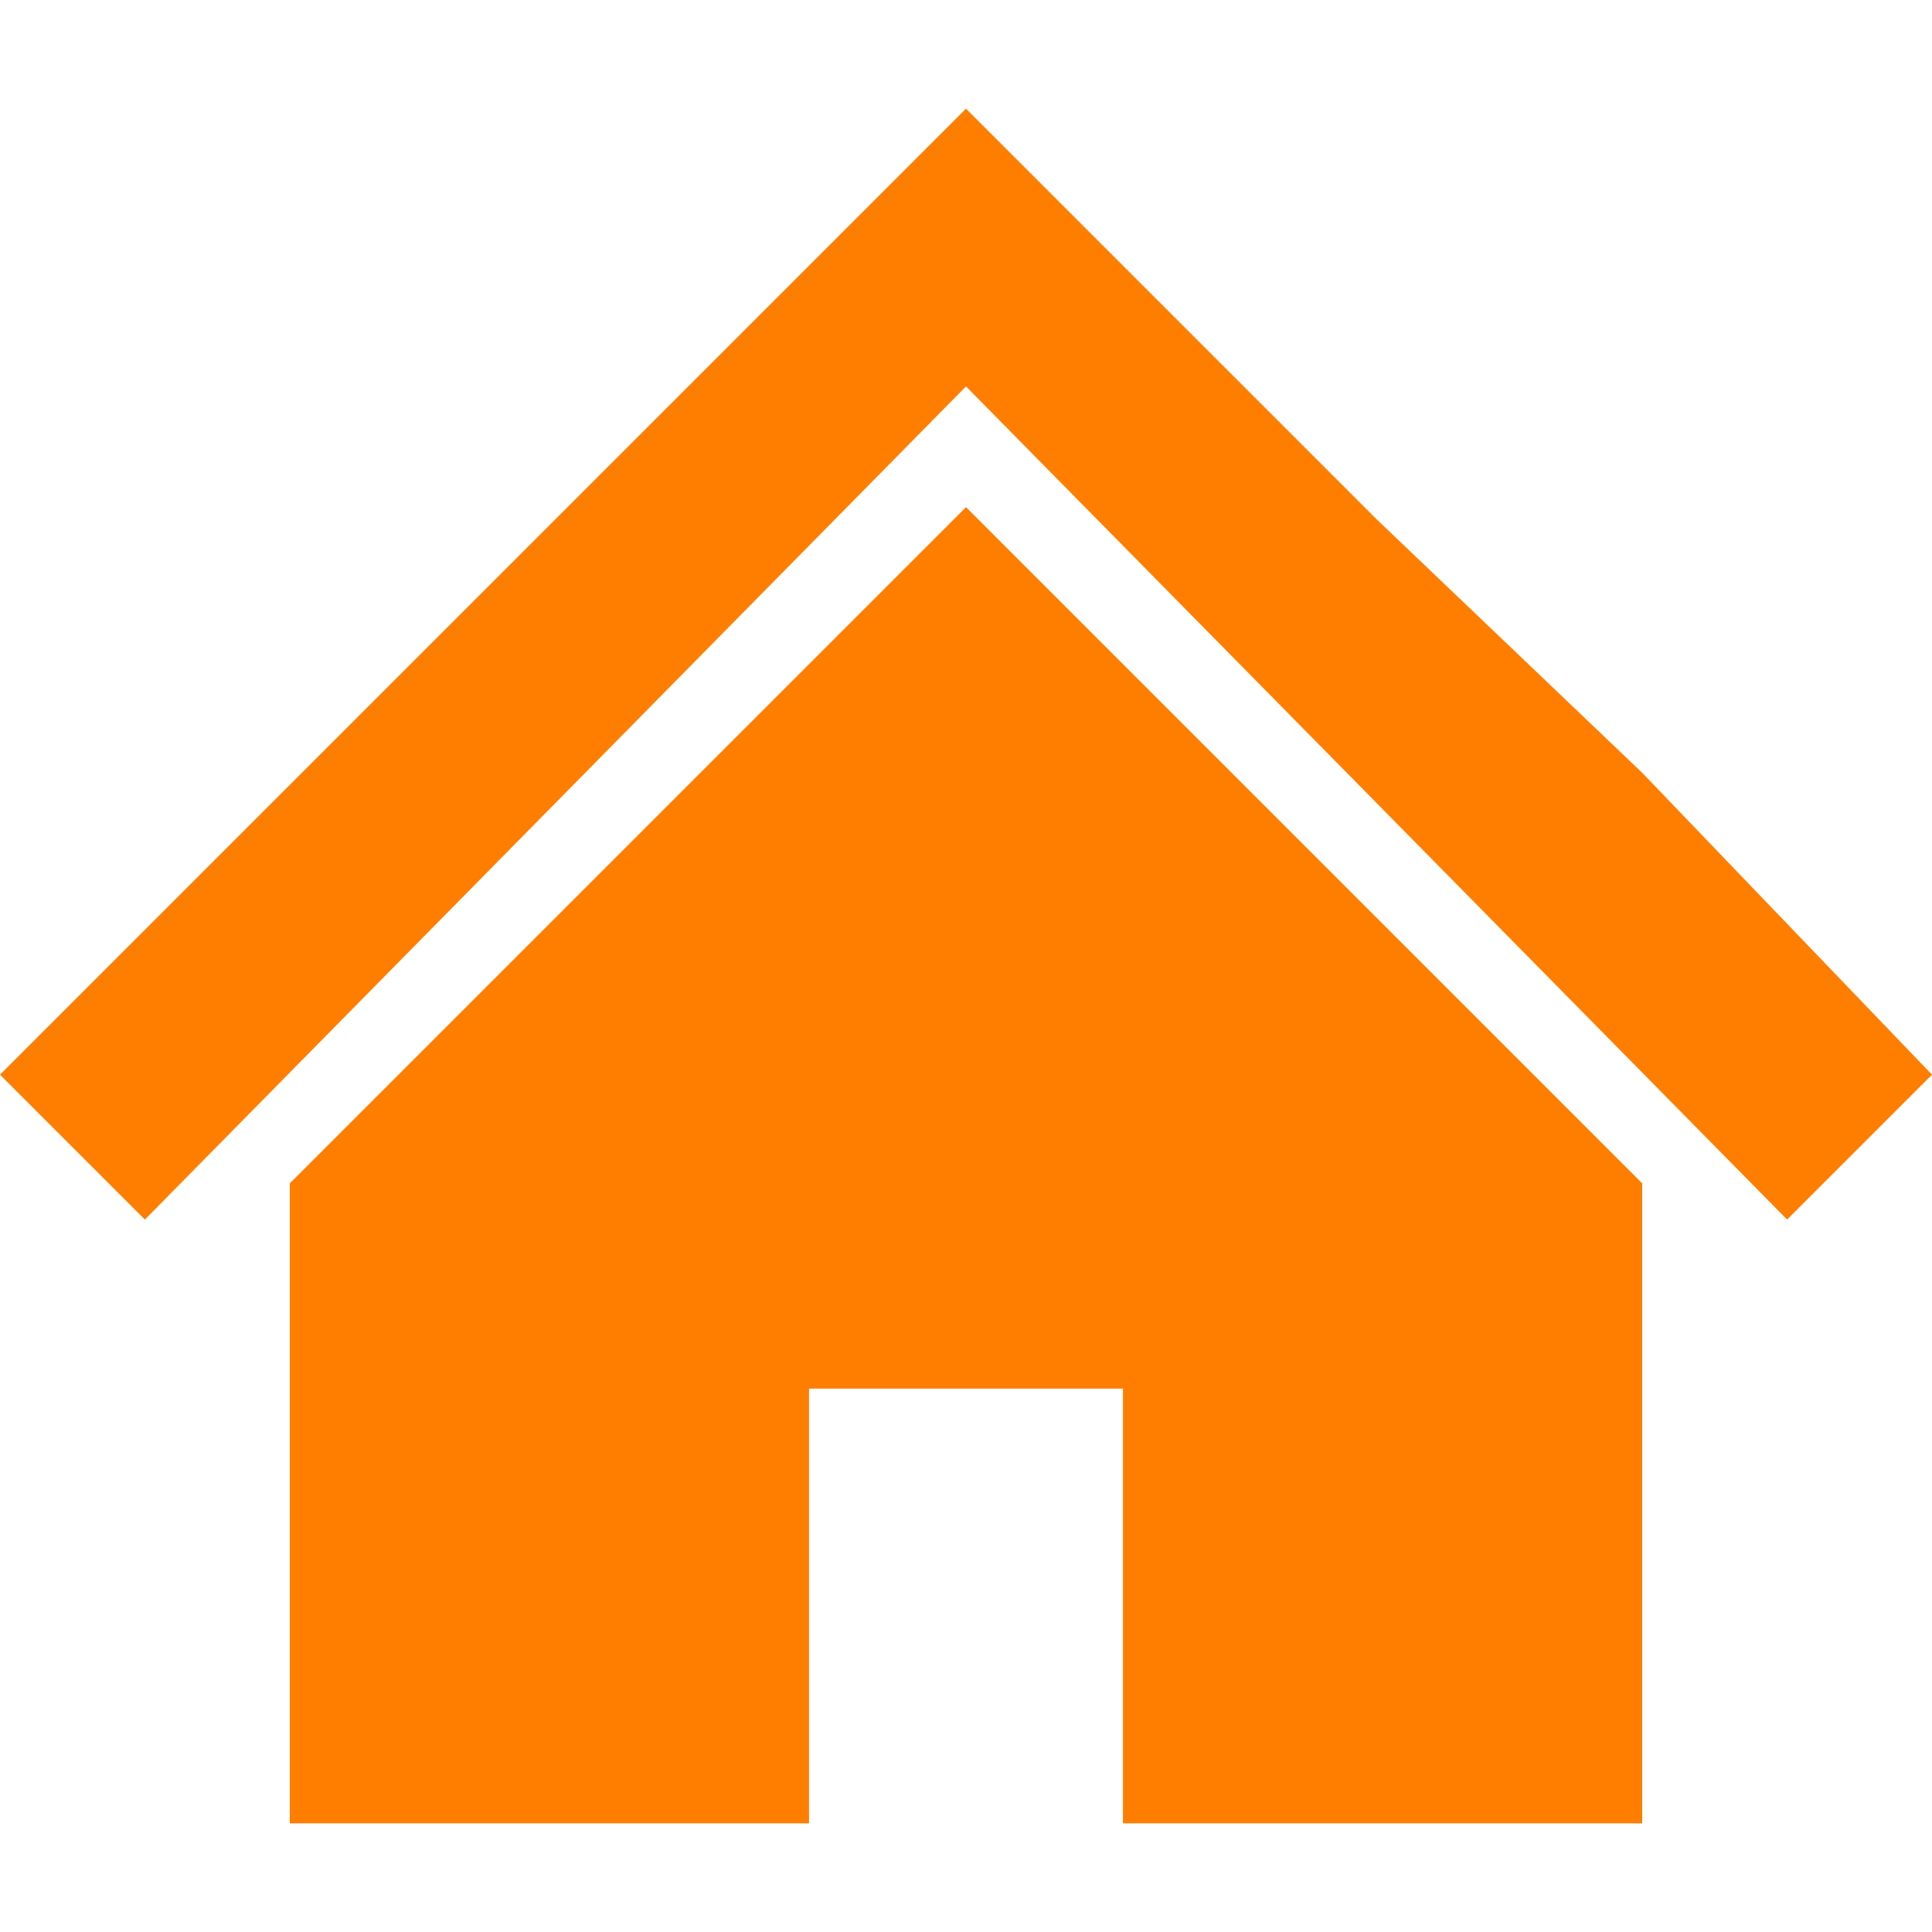 <?xml version="1.0" encoding="UTF-8"?>
<svg id="_x32_" xmlns="http://www.w3.org/2000/svg" version="1.1" xmlns:xlink="http://www.w3.org/1999/xlink" viewBox="0 0 16 16">
  <!-- Generator: Adobe Illustrator 29.3.1, SVG Export Plug-In . SVG Version: 2.1.0 Build 151)  -->
  <defs>
    <style>
      .st0 {
        fill: #ff7e00;
      }
    </style>
  </defs>
  <polygon class="st0" points="13.6 6.4 11.4 4.3 9.6 2.5 8 .9 0 8.9 1.2 10.1 8 3.2 14.8 10.1 16 8.9 13.6 6.4"/>
  <polygon class="st0" points="2.4 9.8 2.4 15.1 6.7 15.1 6.7 11.5 9.3 11.5 9.3 15.1 13.6 15.1 13.6 9.8 8 4.2 2.4 9.8"/>
</svg>